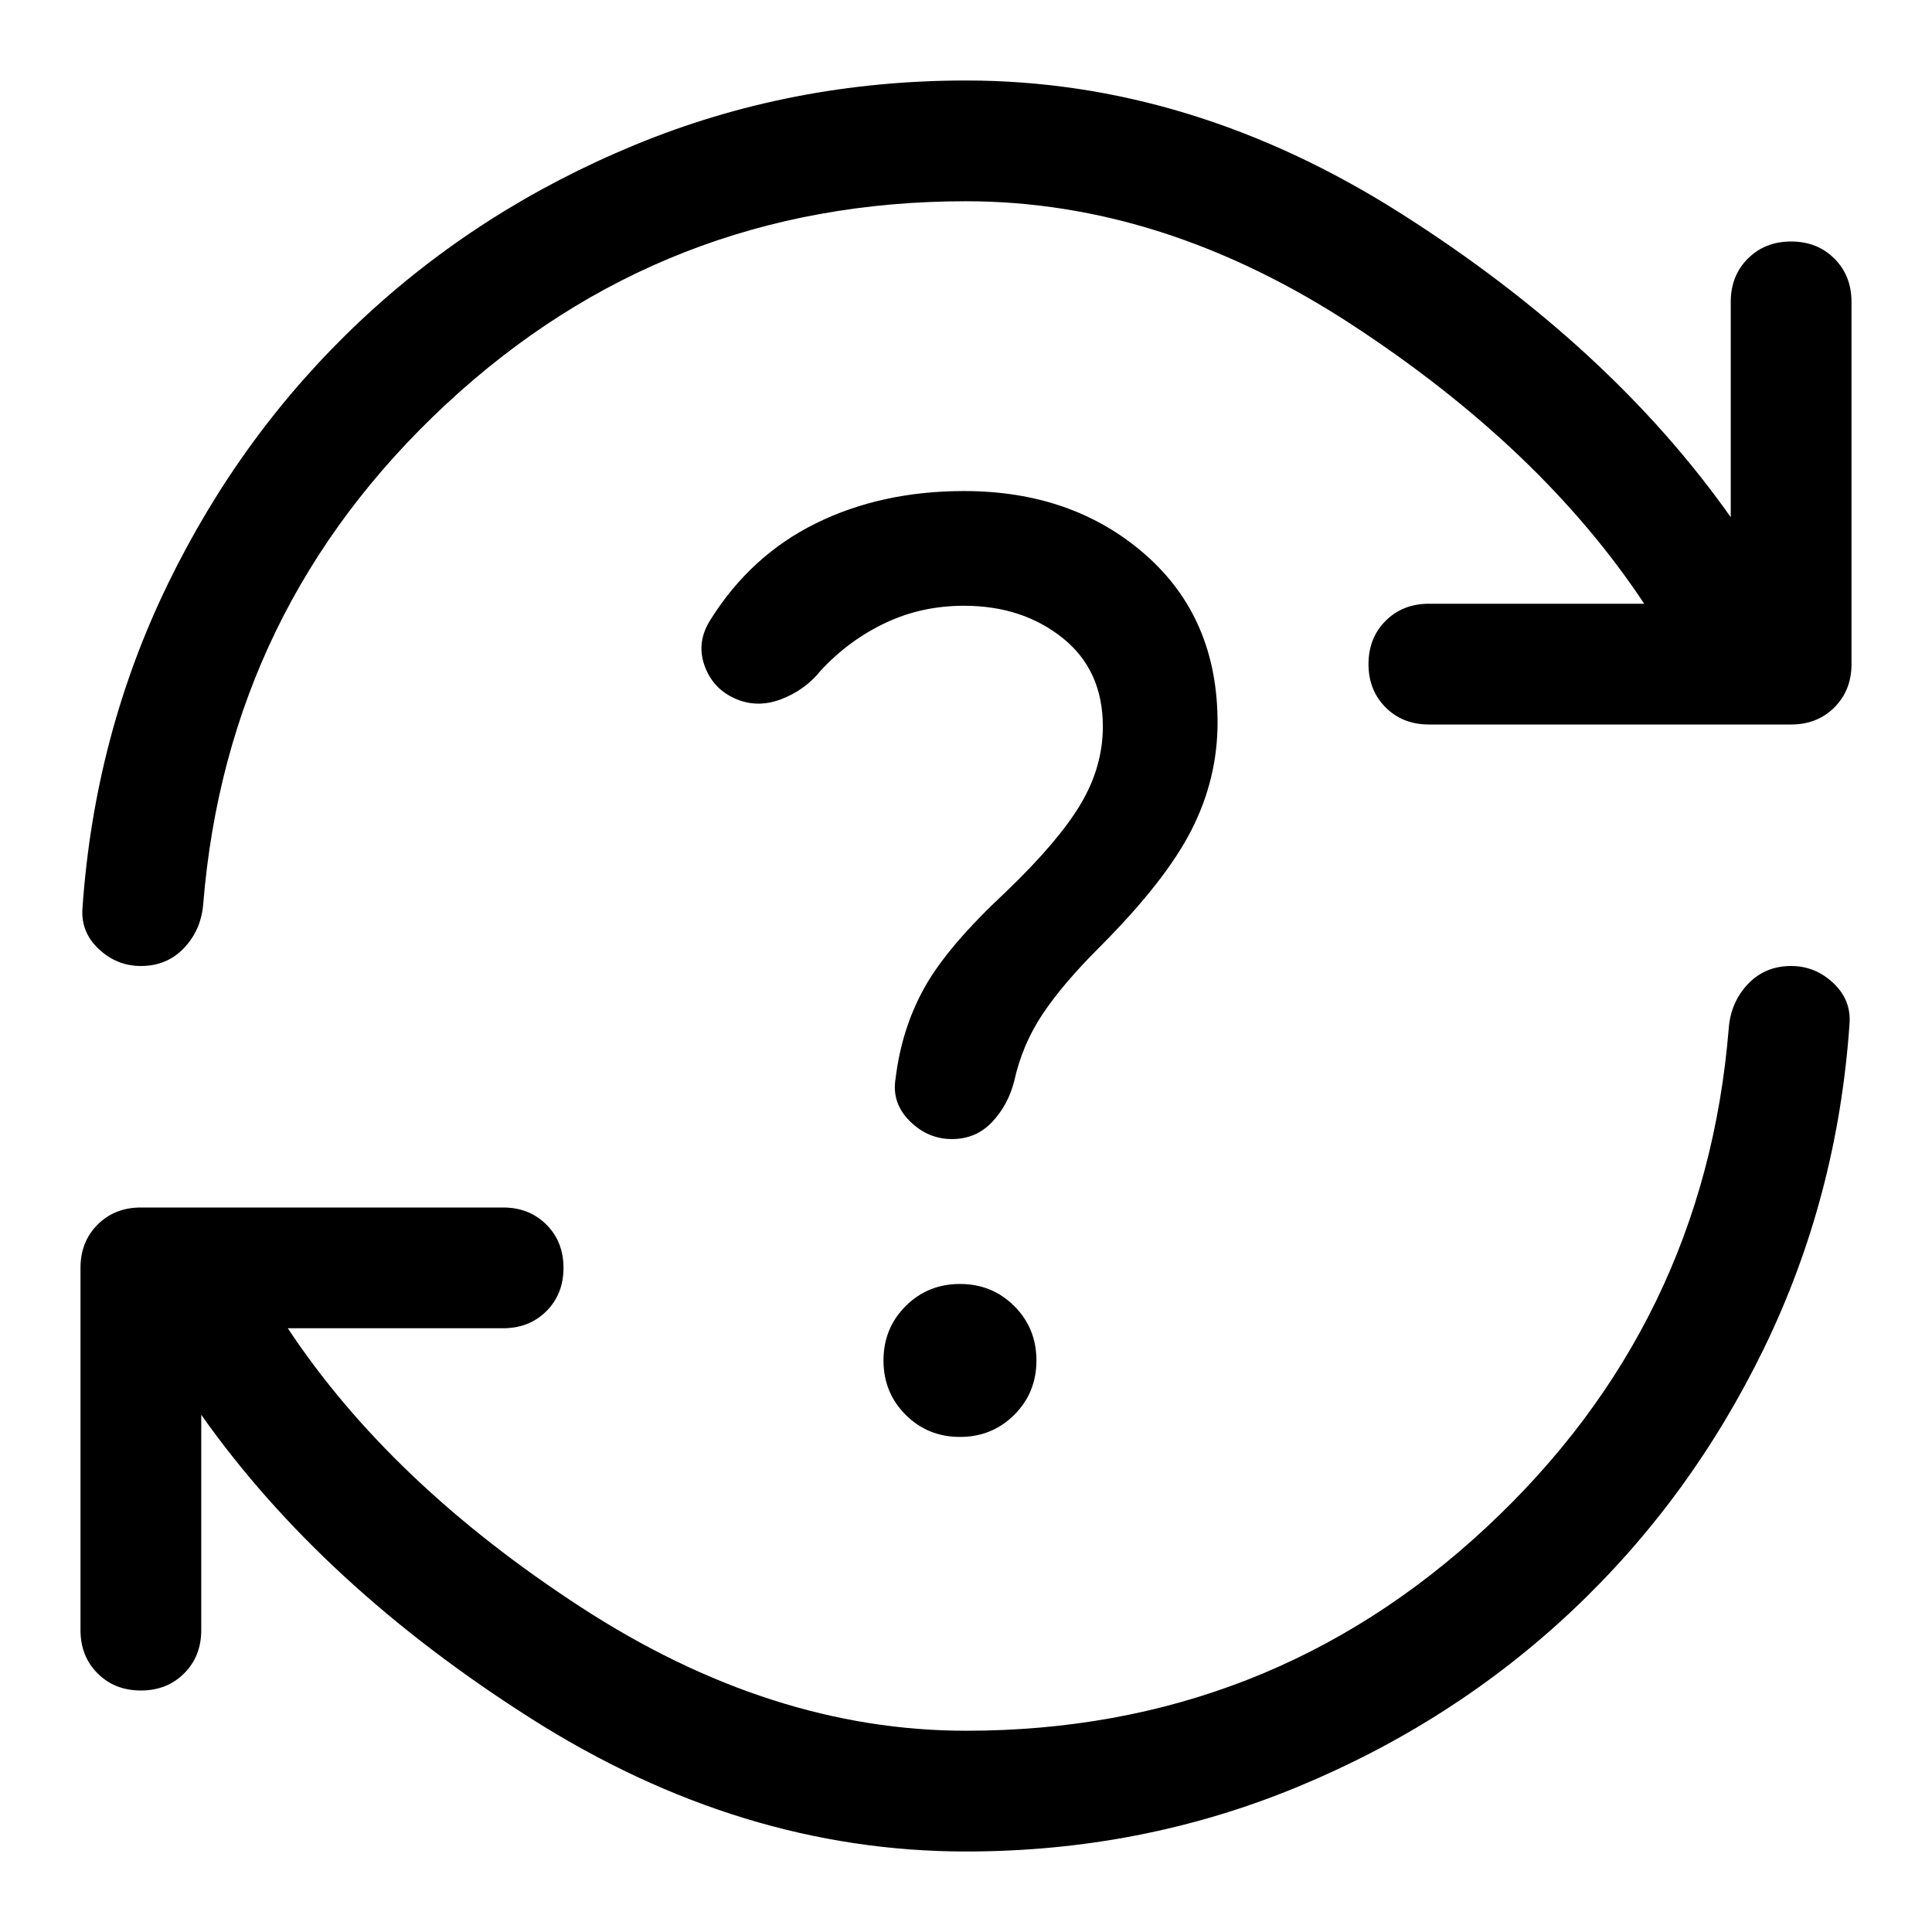 <svg xmlns="http://www.w3.org/2000/svg" width="48" height="48" viewBox="0 -960 960 960"><path d="M480-40q-112 0-216-66T100-257v107q0 13-8.5 21.5T70-120q-13 0-21.5-8.5T40-150v-180q0-13 8.5-21.5T70-360h180q13 0 21.5 8.5T280-330q0 13-8.5 21.5T250-300H143q51 77 145.5 138.5T480-100q150 0 258.5-101T859-449q1-13 9.5-22t21.5-9q12 0 21 8.5t8 20.5q-6 86-42.5 161T781-159.5Q722-104 644.5-72T480-40Zm0-820q-150 0-258.5 101T101-511q-1 13-9.5 22T70-480q-12 0-21-8.5T41-509q6-86 42.5-161T179-800.5Q238-856 315.5-888T480-920q112 0 216 66t164 151v-107q0-13 8.5-21.5T890-840q13 0 21.5 8.5T920-810v180q0 13-8.5 21.5T890-600H710q-13 0-21.5-8.5T680-630q0-13 8.5-21.5T710-660h107q-51-77-145-138.5T480-860Zm-3 614q16 0 27-11t11-27q0-16-11-27t-27-11q-16 0-27 11t-11 27q0 16 11 27t27 11Zm69-243q33-33 46-58.5t13-53.5q0-52-36-83.5T479-716q-41 0-73.5 16T353-652q-7 11-3 22.5t15 16.5q11 5 23 .5t20-14.5q14-15 32-23.5t39-8.5q29 0 49 16t20 44q0 20-11 38.5T500-517q-29 27-40.5 47.5T445-424q-2 12 7 21t21 9q12 0 20-8.5t11-20.5q4-18 14-33t28-33Z"/></svg>